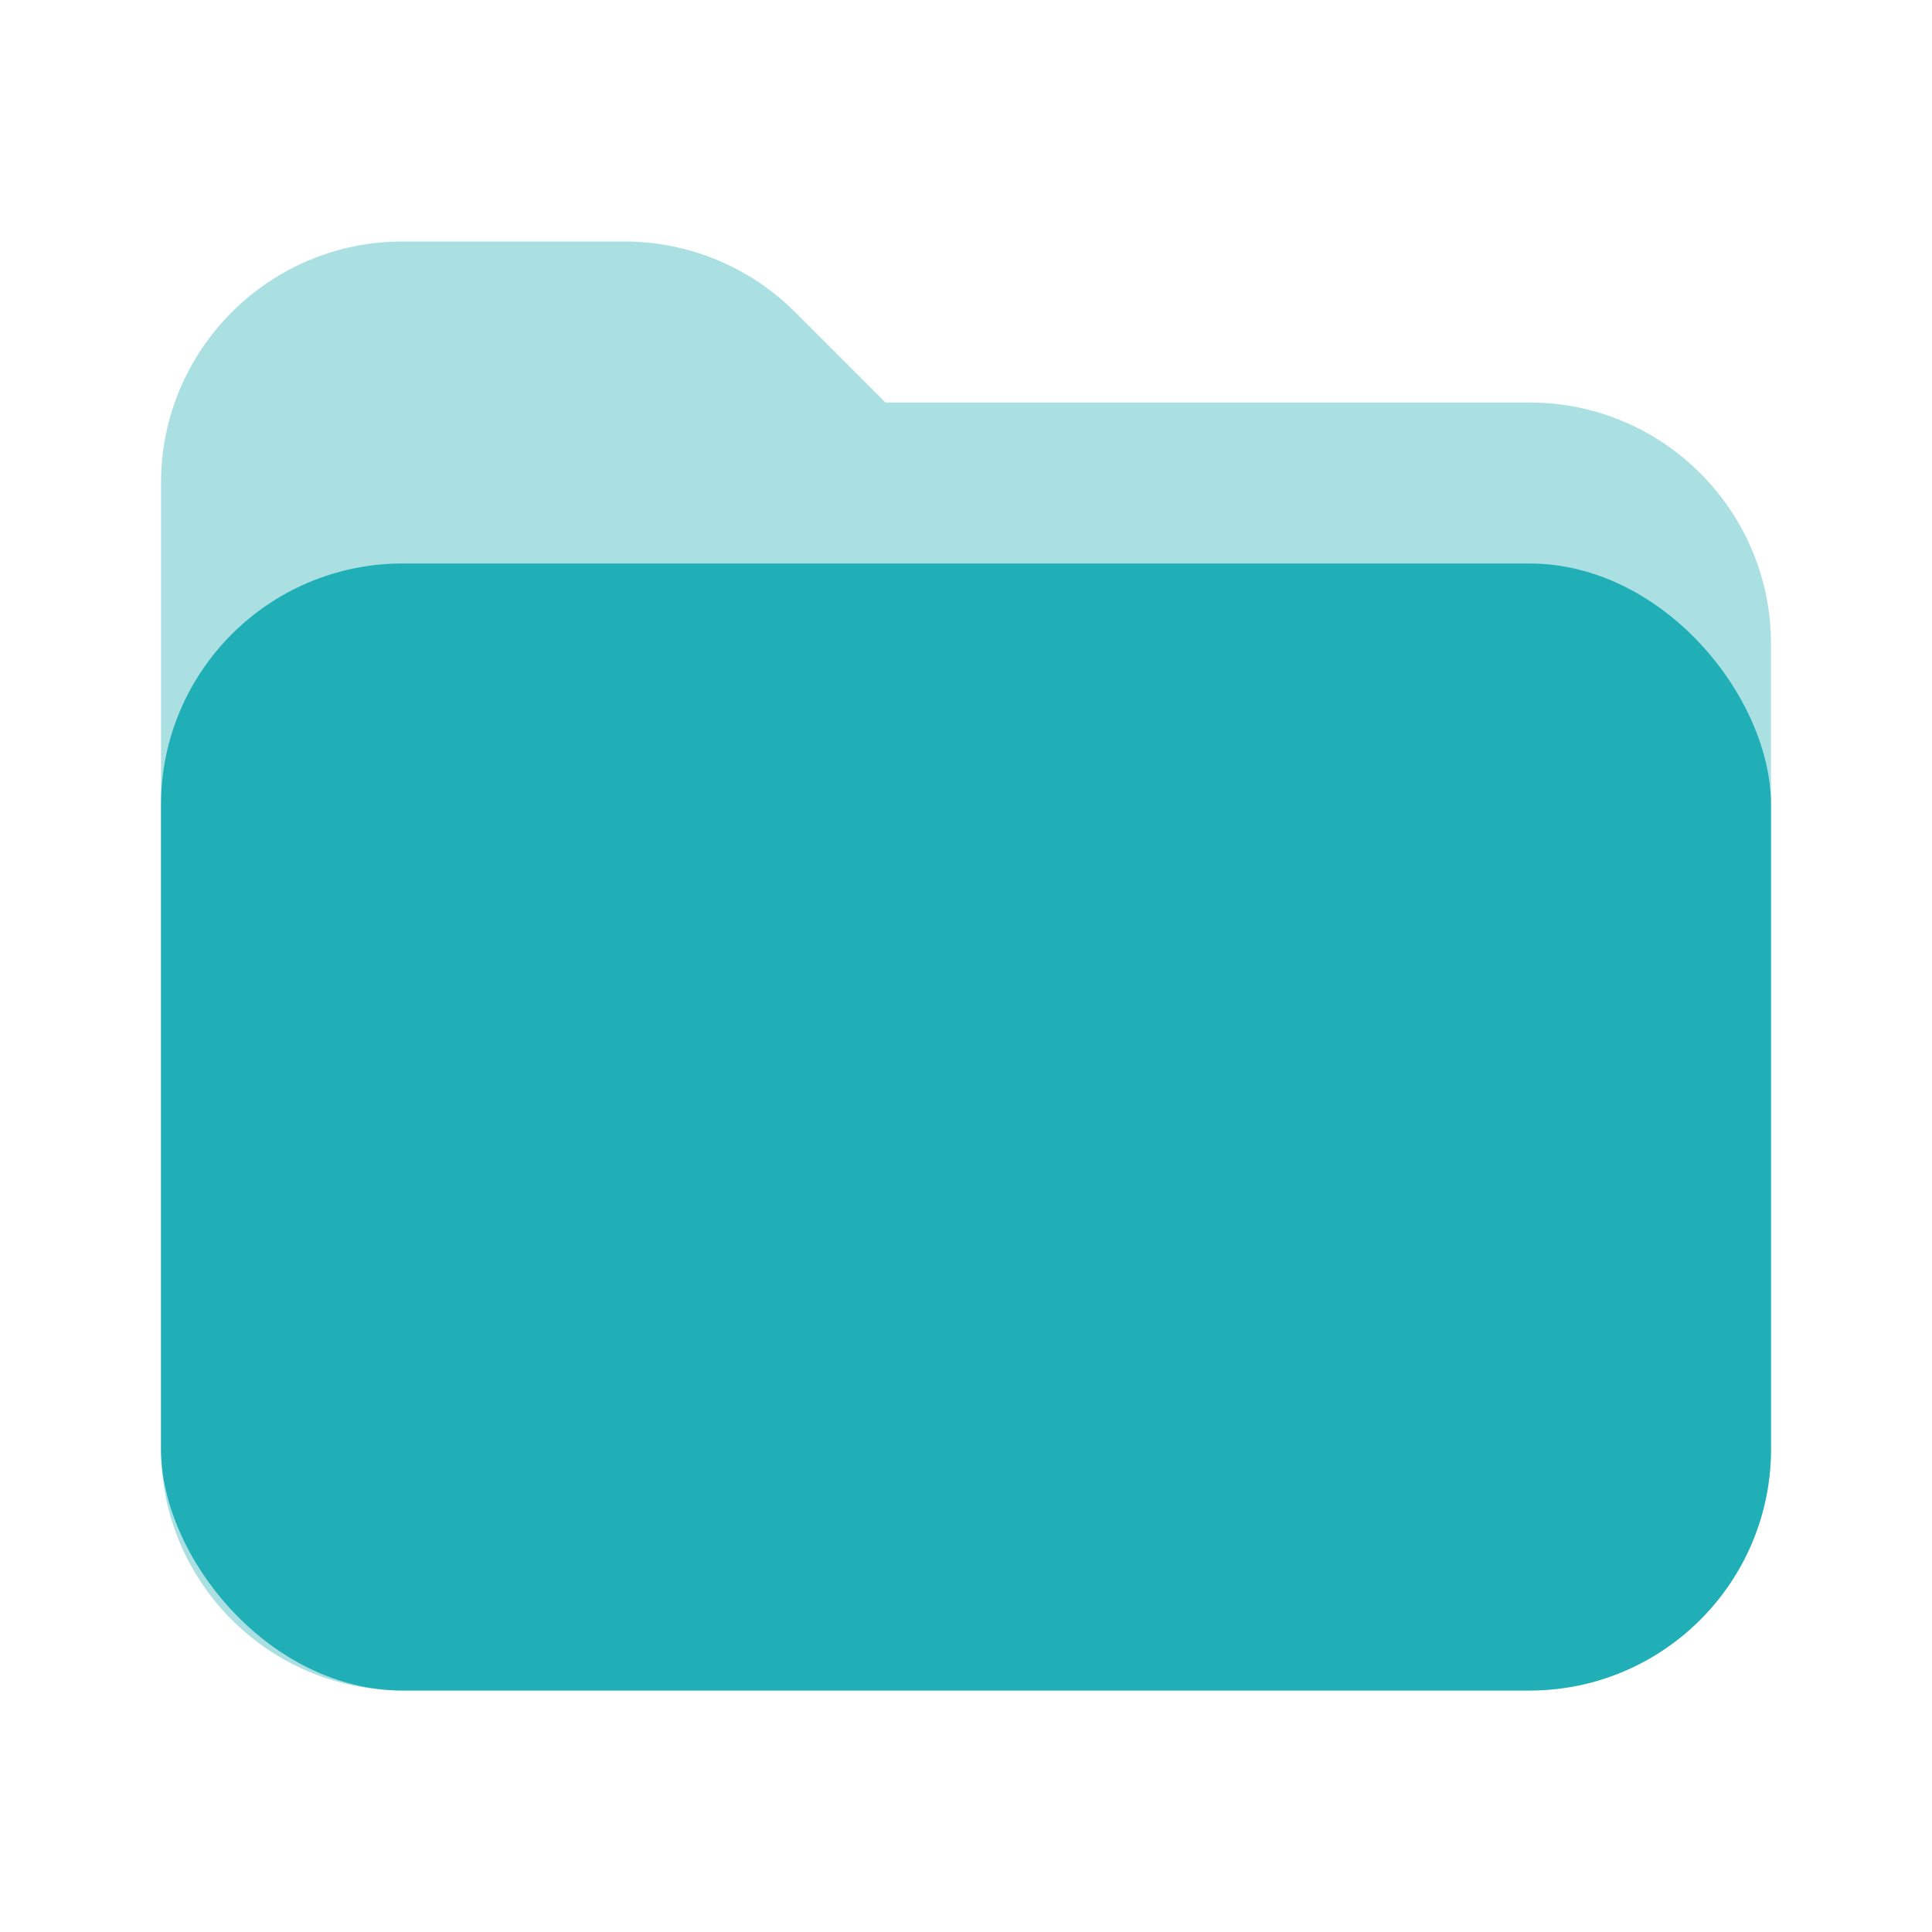 <?xml version="1.0" encoding="UTF-8"?> <svg xmlns="http://www.w3.org/2000/svg" width="48" height="48" viewBox="0 0 48 48" fill="none"><path d="M10 42H38C41.314 42 44 39.314 44 36V16C44 12.686 41.314 10 38 10H22L19.757 7.757C18.632 6.632 17.106 6 15.515 6H10C6.686 6 4 8.686 4 12V36C4 39.314 6.686 42 10 42Z" fill="#ABE0E3"></path><rect x="4" y="14" width="40" height="28" rx="6" fill="#20AFB7"></rect></svg> 
